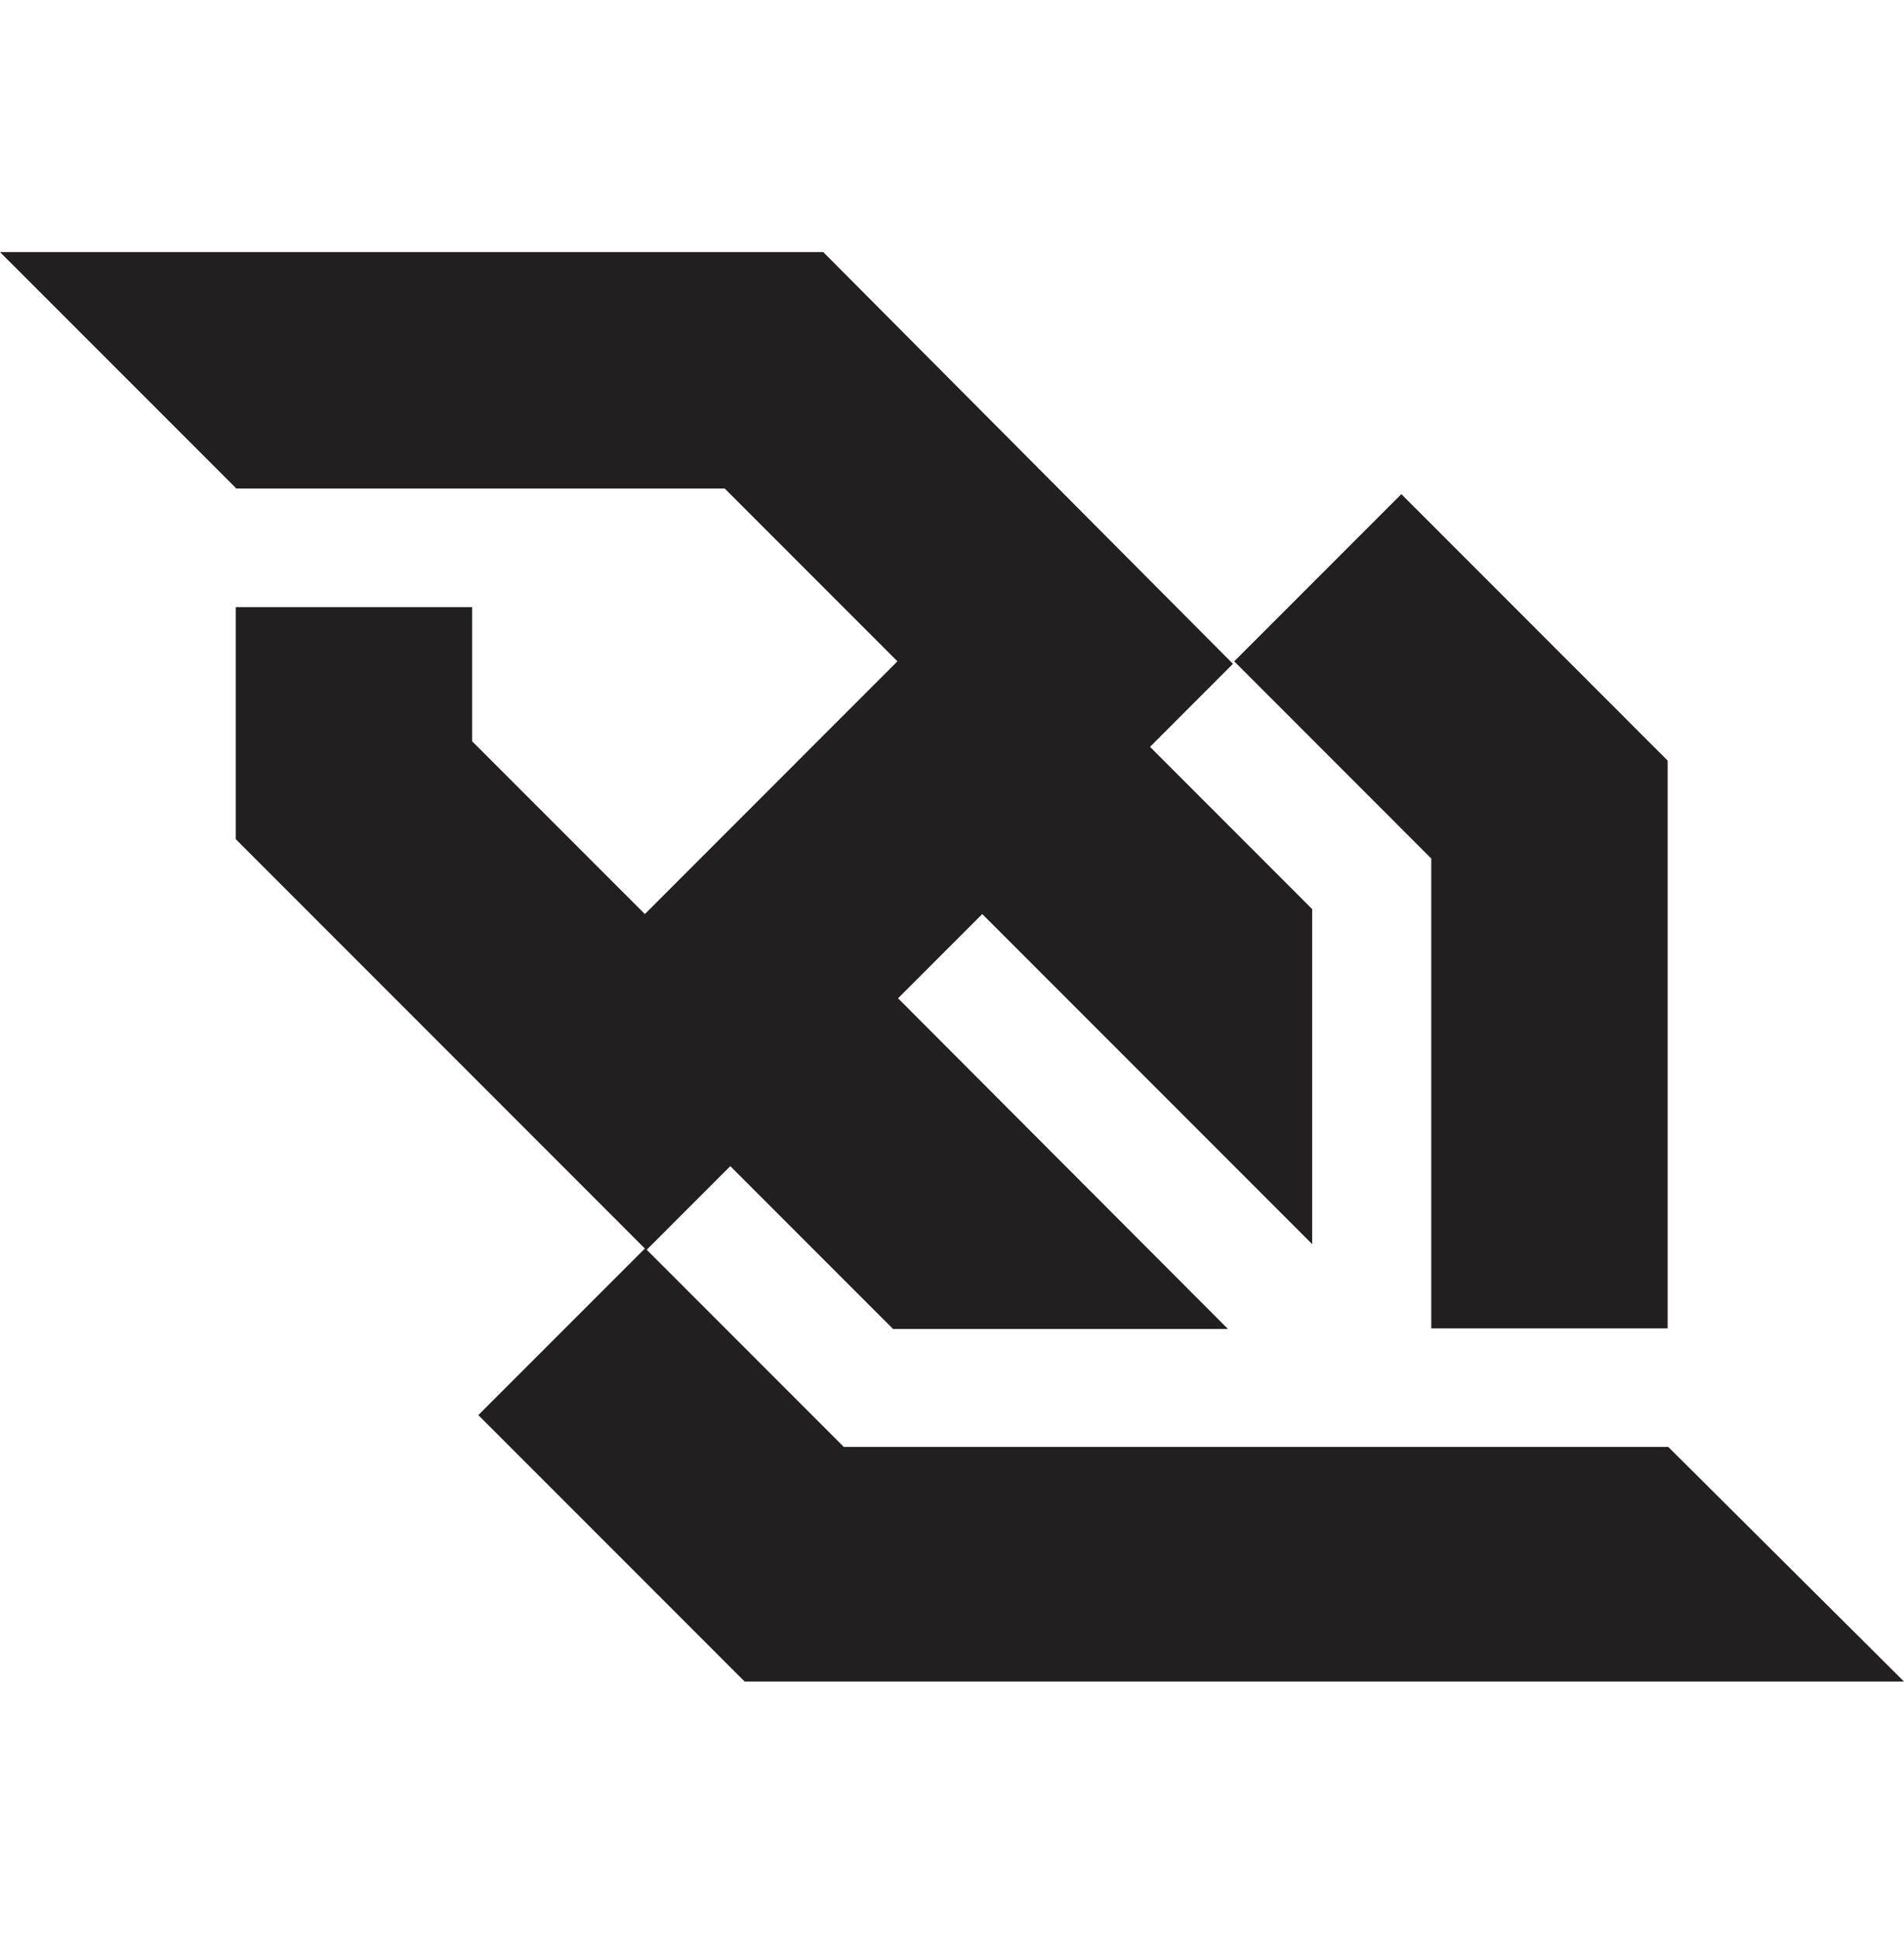 <svg width="54" height="55" viewBox="0 0 54 55" fill="none" xmlns="http://www.w3.org/2000/svg">
<path d="M40.593 37.656H47.296V21.56L39.744 14.007L35.004 18.747L40.593 24.337V37.656ZM47.314 41.016H37.551H23.931L18.342 35.427L20.712 33.057L25.328 37.673H34.827L25.47 28.299L27.858 25.911L37.215 35.268V25.77L32.616 21.171L34.968 18.818L23.348 7.145H11.886H0L6.686 13.83V13.848H6.721H20.553L25.452 18.747L18.289 25.911L13.389 21.012V17.209H6.686V23.788L18.289 35.392L13.566 40.114L21.119 47.667H32.58H54L47.314 41.016Z" fill="#231F20"/>
</svg>
